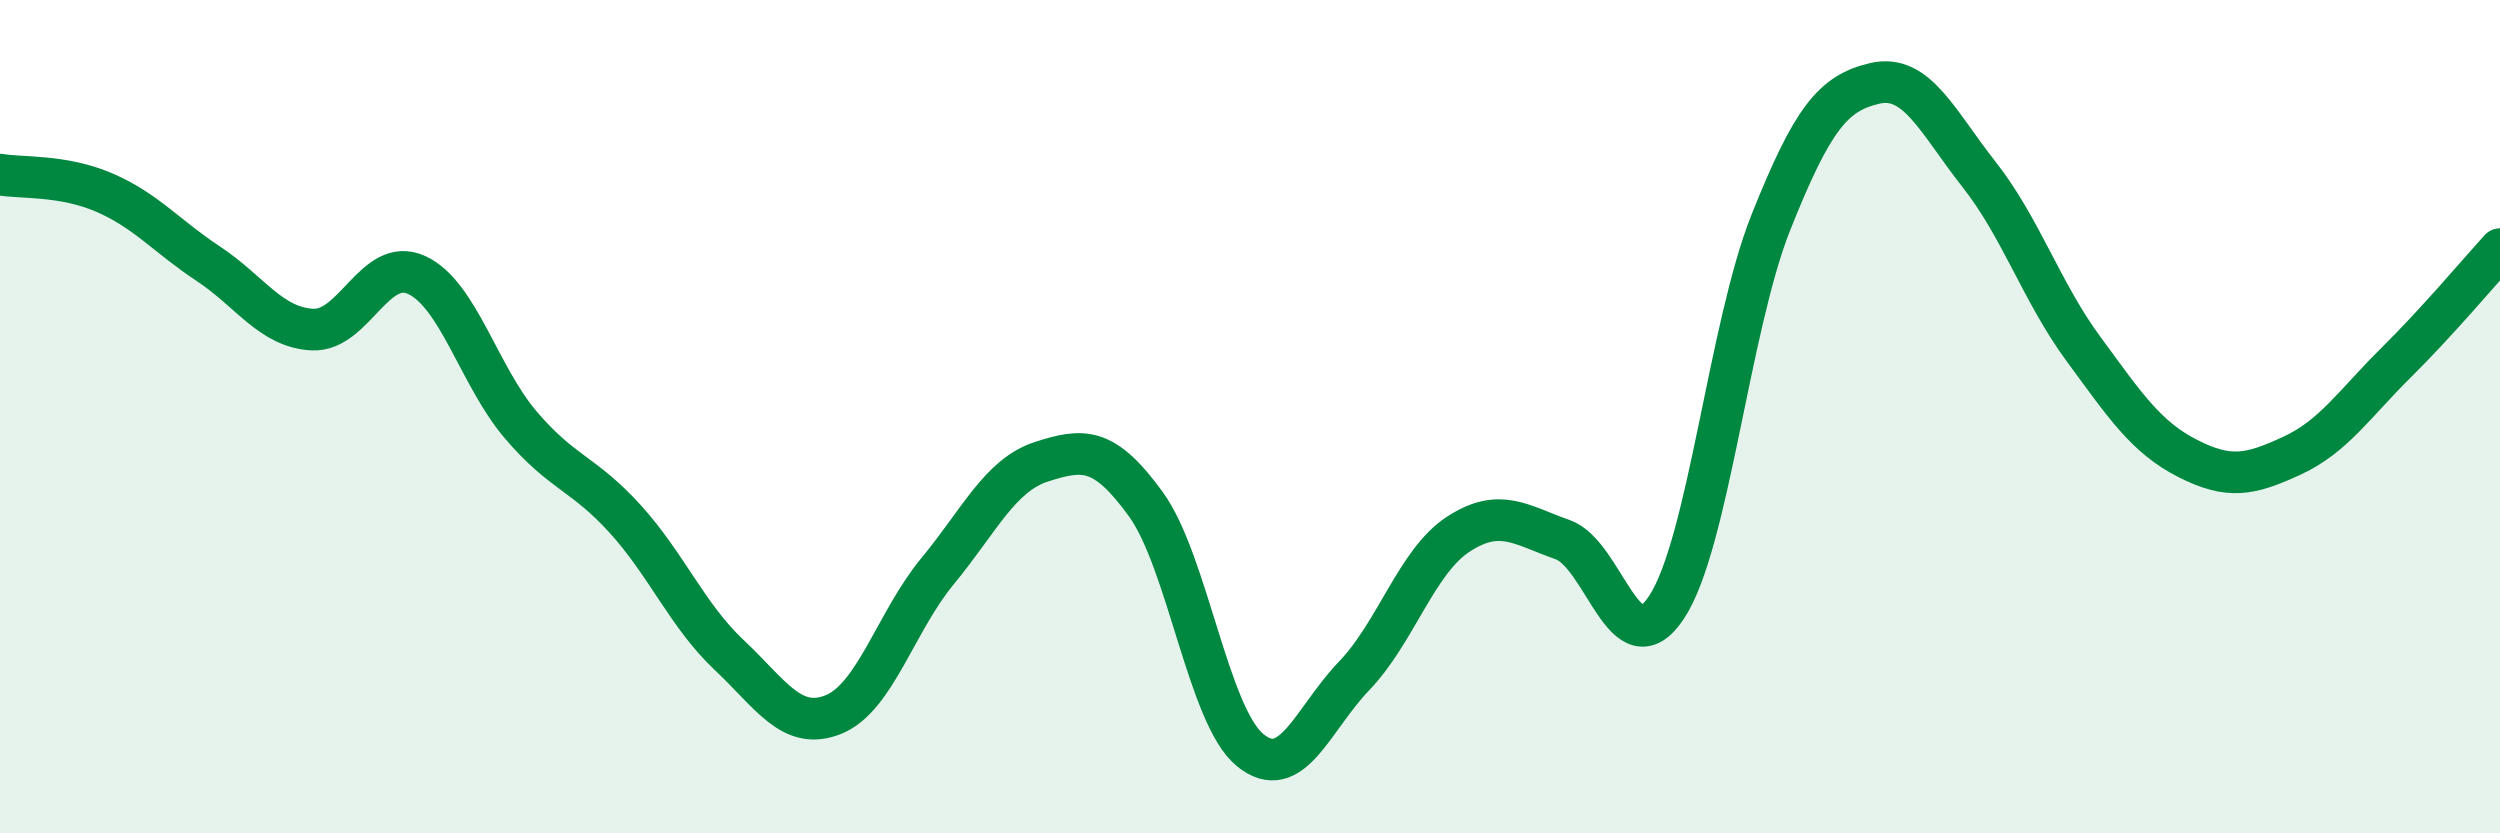 
    <svg width="60" height="20" viewBox="0 0 60 20" xmlns="http://www.w3.org/2000/svg">
      <path
        d="M 0,4.19 C 0.5,4.28 1.5,4.19 2.5,4.62 C 3.5,5.05 4,5.67 5,6.33 C 6,6.99 6.5,7.86 7.5,7.91 C 8.5,7.96 9,6.14 10,6.6 C 11,7.06 11.5,9.03 12.5,10.2 C 13.5,11.37 14,11.35 15,12.45 C 16,13.55 16.5,14.78 17.5,15.72 C 18.5,16.66 19,17.55 20,17.15 C 21,16.75 21.5,14.92 22.5,13.71 C 23.5,12.5 24,11.4 25,11.08 C 26,10.76 26.5,10.72 27.5,12.1 C 28.5,13.48 29,17.18 30,18 C 31,18.82 31.5,17.26 32.5,16.22 C 33.5,15.18 34,13.47 35,12.82 C 36,12.17 36.5,12.6 37.5,12.95 C 38.5,13.3 39,16.09 40,14.57 C 41,13.05 41.5,7.85 42.5,5.34 C 43.5,2.83 44,2.23 45,2 C 46,1.77 46.5,2.92 47.5,4.19 C 48.5,5.46 49,7.01 50,8.37 C 51,9.73 51.5,10.49 52.5,11 C 53.5,11.51 54,11.4 55,10.94 C 56,10.48 56.5,9.7 57.5,8.71 C 58.5,7.72 59.5,6.53 60,5.98L60 20L0 20Z"
        fill="#008740"
        opacity="0.1"
        stroke-linecap="round"
        stroke-linejoin="round"
      />
      <path
        d="M 0,4.19 C 0.5,4.28 1.5,4.19 2.5,4.62 C 3.5,5.05 4,5.67 5,6.33 C 6,6.99 6.5,7.86 7.5,7.91 C 8.5,7.96 9,6.14 10,6.6 C 11,7.06 11.5,9.03 12.5,10.2 C 13.5,11.37 14,11.35 15,12.45 C 16,13.55 16.5,14.78 17.5,15.72 C 18.5,16.66 19,17.55 20,17.15 C 21,16.75 21.5,14.92 22.5,13.71 C 23.5,12.5 24,11.4 25,11.08 C 26,10.76 26.5,10.72 27.5,12.1 C 28.5,13.48 29,17.18 30,18 C 31,18.82 31.5,17.26 32.5,16.22 C 33.5,15.18 34,13.47 35,12.82 C 36,12.17 36.5,12.6 37.5,12.95 C 38.5,13.3 39,16.09 40,14.57 C 41,13.05 41.5,7.85 42.5,5.34 C 43.5,2.83 44,2.23 45,2 C 46,1.77 46.5,2.92 47.5,4.19 C 48.5,5.46 49,7.01 50,8.37 C 51,9.73 51.5,10.49 52.5,11 C 53.5,11.51 54,11.4 55,10.94 C 56,10.48 56.5,9.7 57.5,8.71 C 58.5,7.72 59.5,6.53 60,5.98"
        stroke="#008740"
        stroke-width="1"
        fill="none"
        stroke-linecap="round"
        stroke-linejoin="round"
      />
    </svg>
  